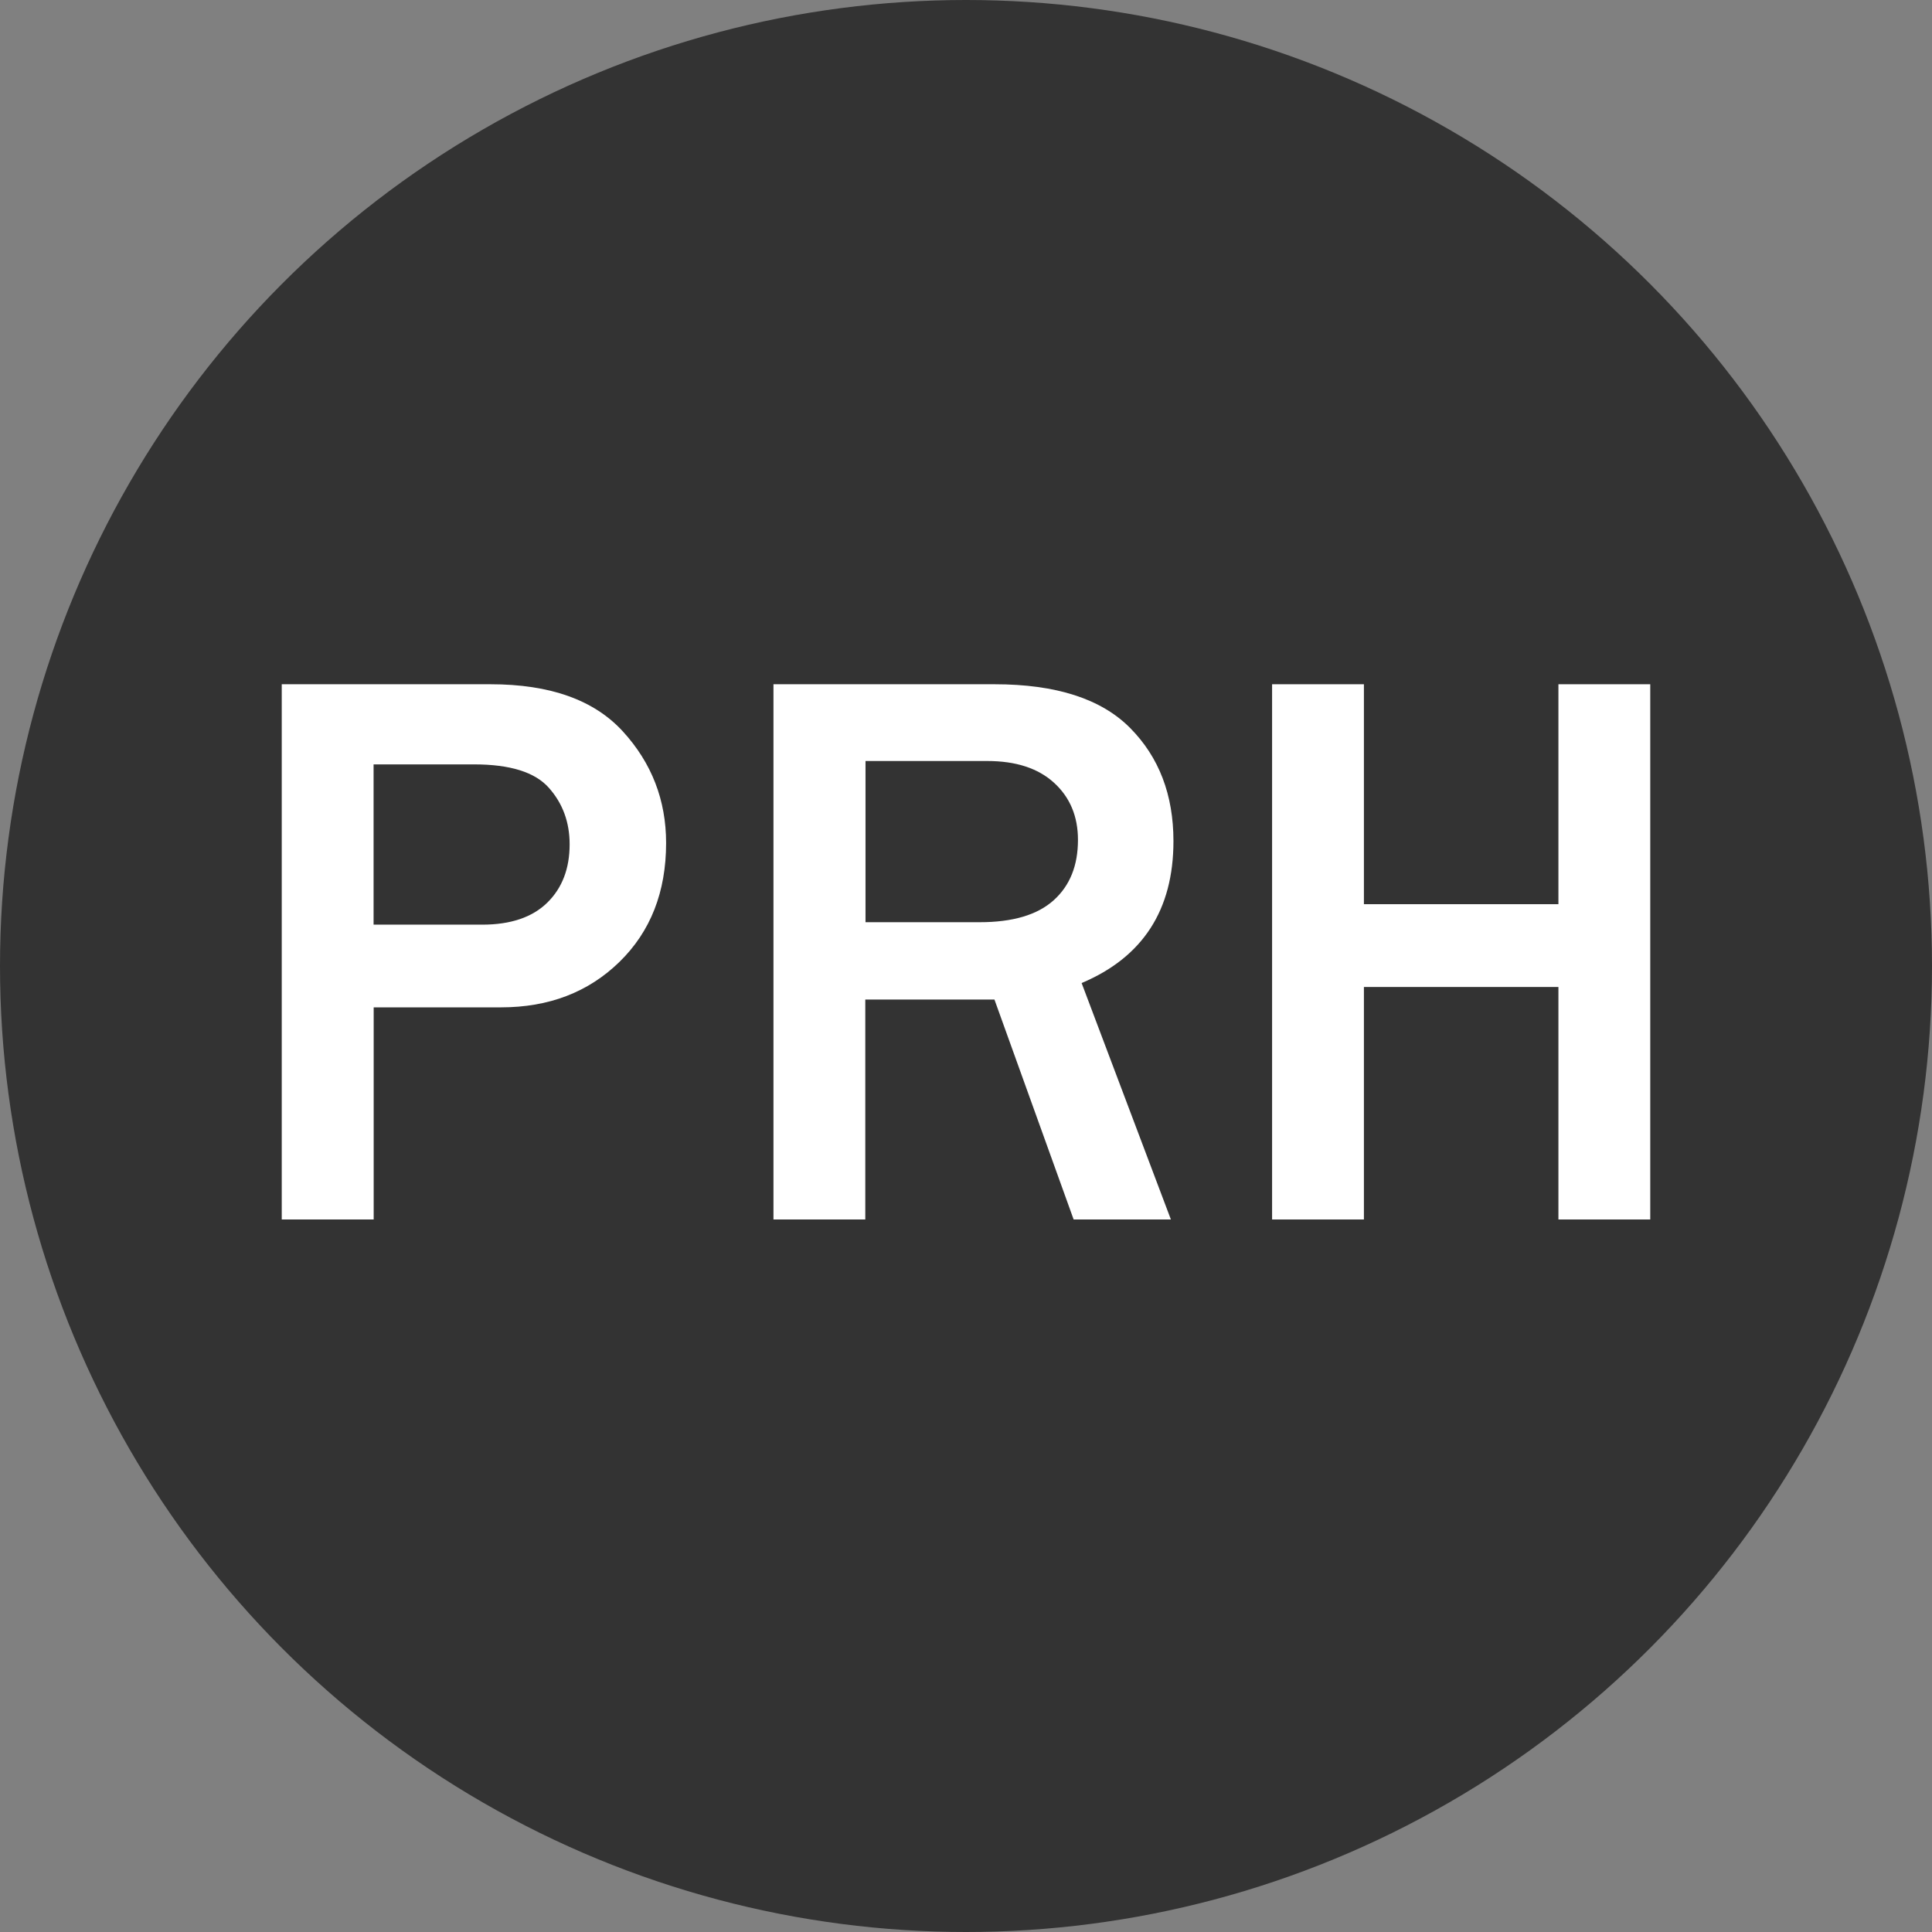 <svg width="192" height="192" viewBox="0 0 192 192" fill="none" xmlns="http://www.w3.org/2000/svg">
<rect x="0" y="0" width="192" height="192" fill="#808080" stroke="none"/>
<circle cx="96" cy="96" r="96" fill="#333333"/>
<path d="M164 121.191H154.874V98.086H135.544V121.191H126.419V68H135.544V89.857H154.874V68H164V121.191Z" fill="white"/>
<path d="M37.126 121.191H28V68H48.75C54.661 68 59.042 69.56 61.904 72.693C64.766 75.825 66.197 79.524 66.197 83.777C66.197 88.631 64.656 92.573 61.563 95.59C58.47 98.606 54.551 100.109 49.795 100.109H37.136V121.191H37.126ZM37.126 91.891H47.924C50.742 91.891 52.9 91.163 54.386 89.706C55.872 88.25 56.609 86.32 56.609 83.904C56.609 81.72 55.927 79.847 54.551 78.298C53.175 76.738 50.698 75.964 47.11 75.964H37.126V91.902V91.891Z" fill="white"/>
<path d="M116.351 121.191H106.697L98.827 99.334H85.992V121.191H76.866V68H98.838C104.947 68 109.438 69.445 112.311 72.346C115.185 75.247 116.616 78.992 116.616 83.592C116.616 90.423 113.577 95.127 107.49 97.693L116.362 121.191H116.351ZM86.003 91.648H97.363C100.654 91.648 103.098 90.92 104.716 89.464C106.334 88.007 107.127 86.008 107.127 83.465C107.127 81.13 106.334 79.235 104.749 77.79C103.164 76.345 100.951 75.628 98.111 75.628H86.014V91.648H86.003Z" fill="white"/>
</svg>
